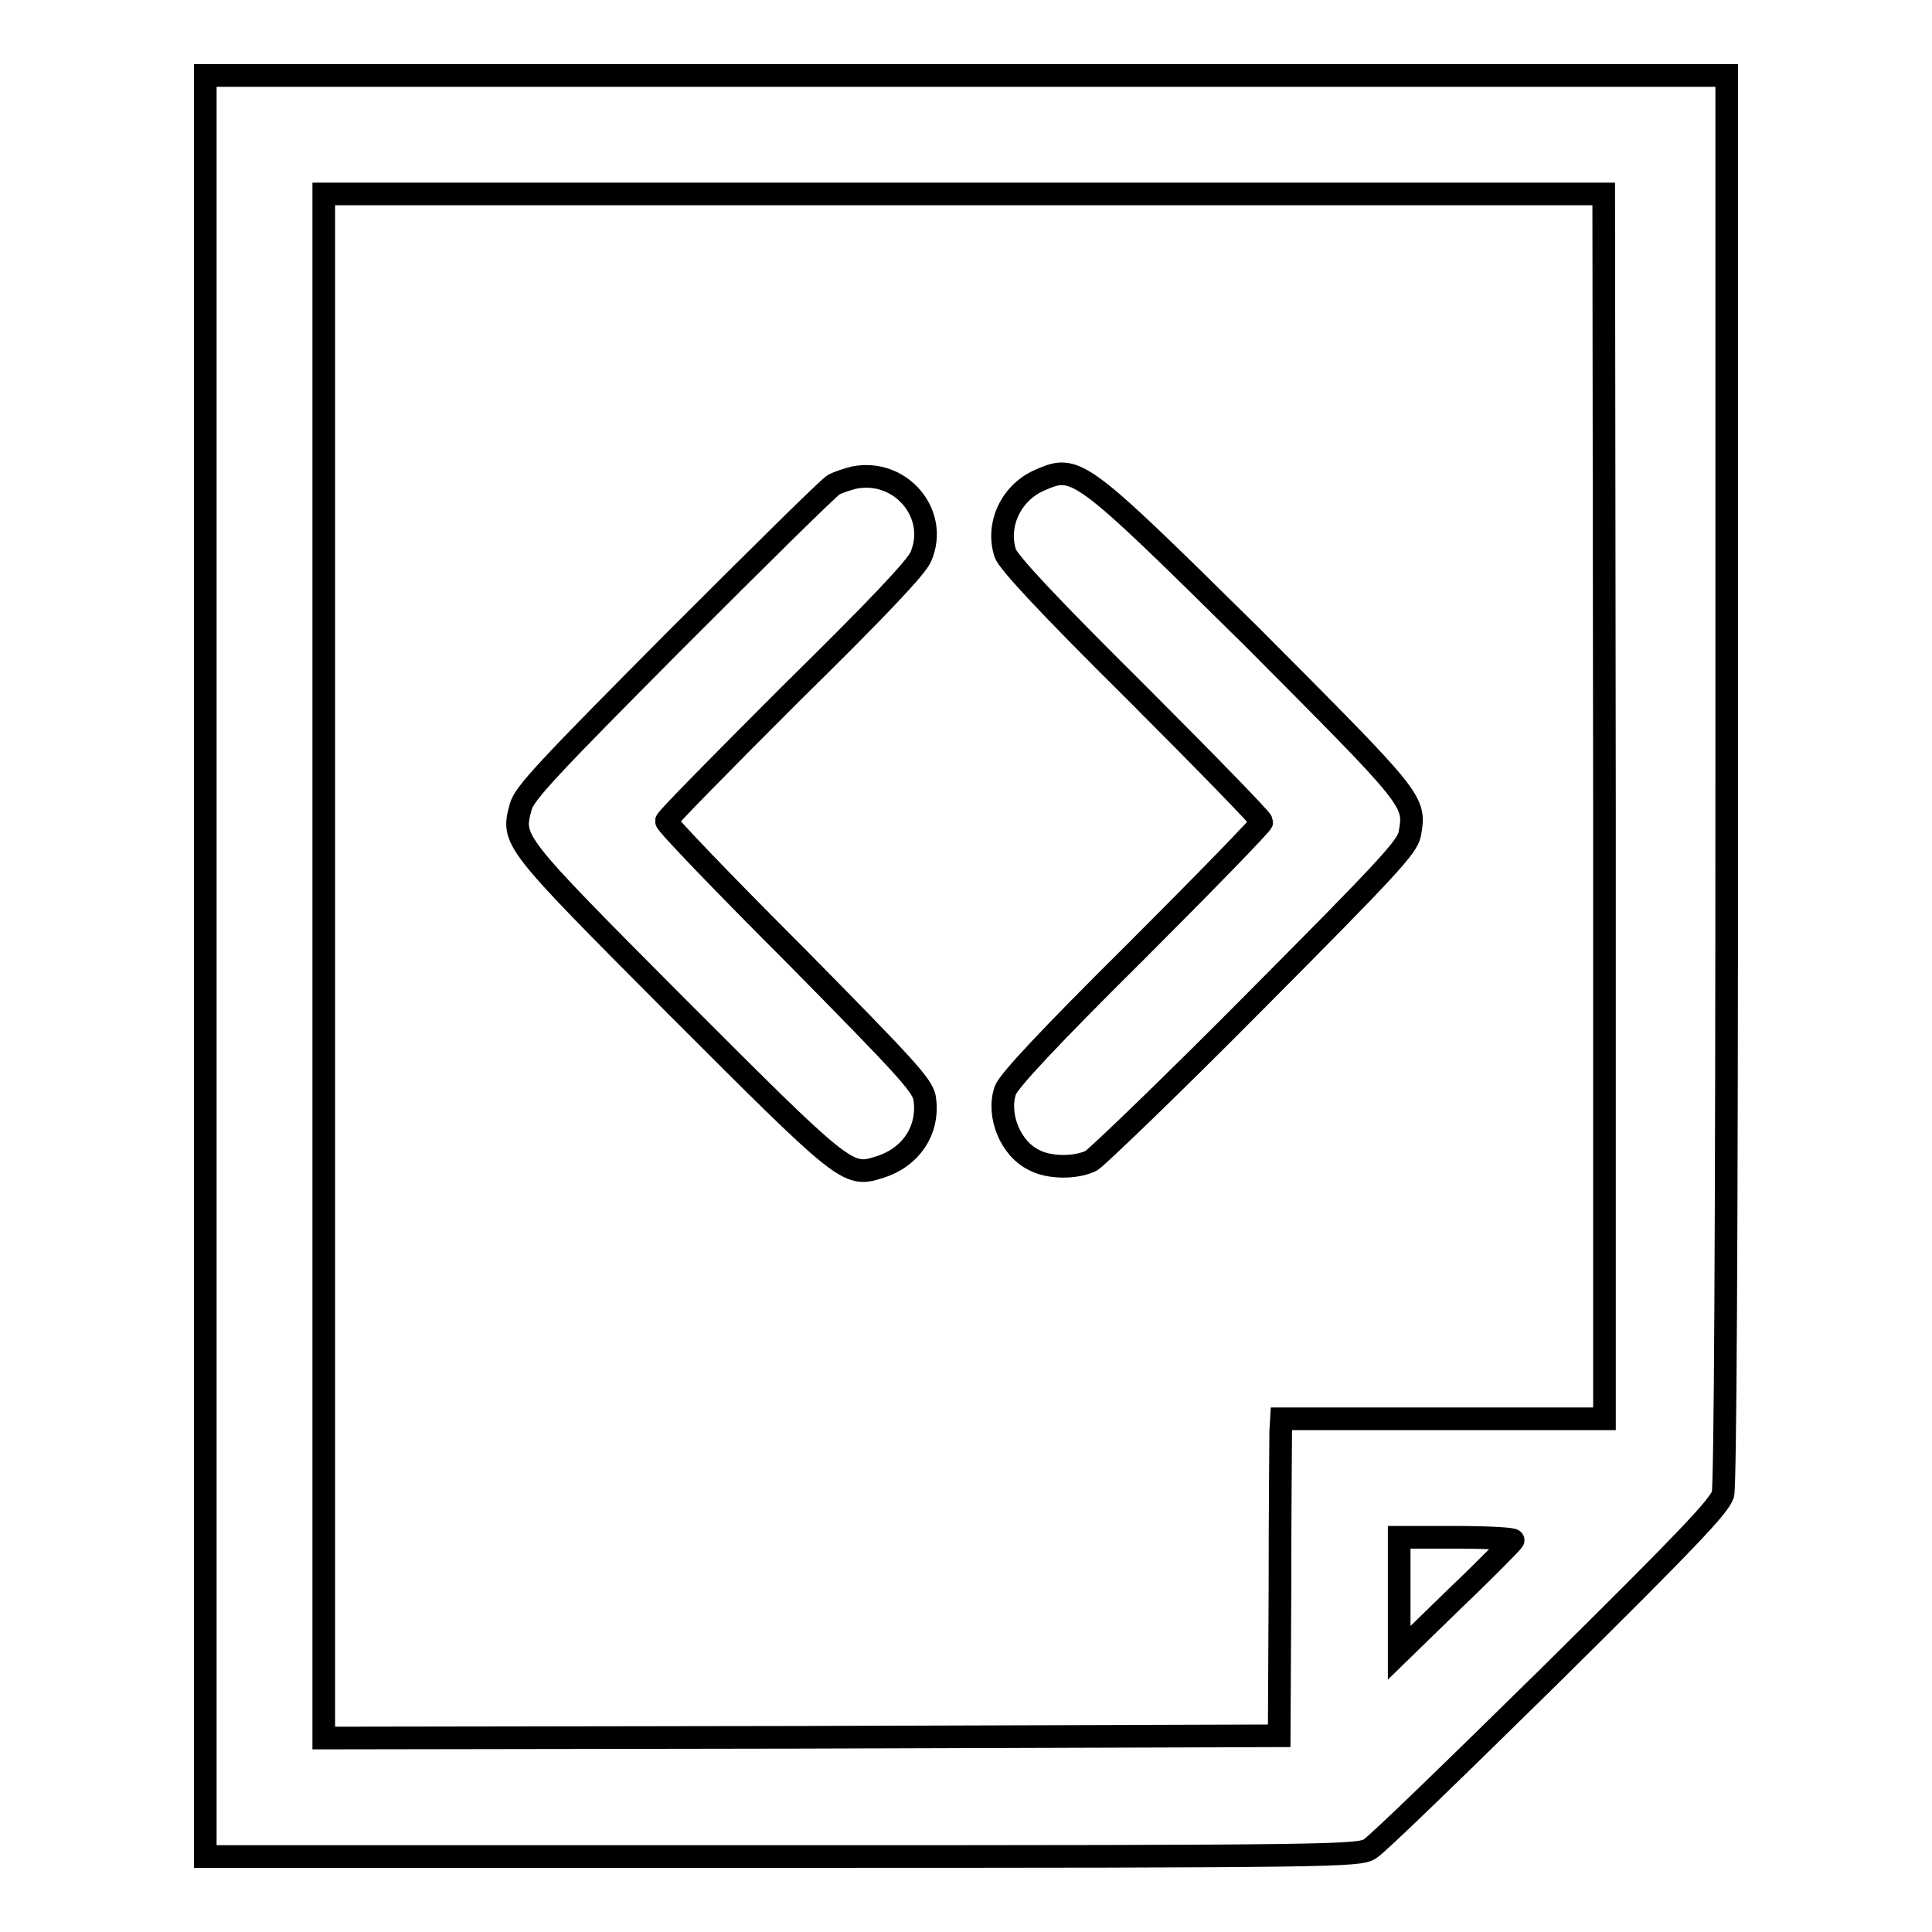 <?xml version="1.0" encoding="utf-8"?>
<!-- Svg Vector Icons : http://www.onlinewebfonts.com/icon -->
<!DOCTYPE svg PUBLIC "-//W3C//DTD SVG 1.1//EN" "http://www.w3.org/Graphics/SVG/1.1/DTD/svg11.dtd">
<svg version="1.1" xmlns="http://www.w3.org/2000/svg" xmlns:xlink="http://www.w3.org/1999/xlink" x="0px" y="0px" viewBox="0 0 256 256" enable-background="new 0 0 256 256" xml:space="preserve">
<g><g><g><path stroke-width="3" fill-opacity="0" stroke="#000000"  d="M27.2,128v118h76.4c73.6,0,76.4-0.1,77.9-1c0.9-0.5,11.6-10.9,23.9-23c18.1-17.9,22.4-22.4,22.9-24c0.3-1.3,0.5-33.1,0.5-95V10H128H27.2V128z M212.6,106.9V188h-21.4h-21.4l-0.1,1.7c0,0.9-0.1,10.4-0.1,21l-0.1,19.3l-63.3,0.2l-63.3,0.1V128V25.7h84.8h84.8L212.6,106.9L212.6,106.9z M200.5,204.1c-0.1,0.2-3.5,3.7-7.6,7.6l-7.5,7.3v-7.7v-7.6h7.6C197.2,203.7,200.6,203.9,200.5,204.1z"/><path stroke-width="3" fill-opacity="0" stroke="#000000"  d="M113.1,63.3c-0.8,0.2-2,0.6-2.6,0.9c-0.6,0.3-10,9.6-21,20.6c-17,17.1-20,20.3-20.5,22.1c-1.2,4.5-1.3,4.4,20.7,26.5c22.1,22.1,22.6,22.6,26.7,21.3c4.4-1.3,6.8-5.1,6.1-9.3c-0.4-1.7-2.5-4-17.3-19c-9.3-9.3-16.9-17.2-16.9-17.6c0-0.3,7.4-7.8,16.4-16.8c11.4-11.2,16.7-16.8,17.3-18.2C124.5,68.1,119.3,62,113.1,63.3z"/><path stroke-width="3" fill-opacity="0" stroke="#000000"  d="M137.6,63.7c-3.7,1.7-5.6,5.9-4.4,9.6c0.4,1.2,5.7,6.9,17.3,18.4c9.2,9.2,16.7,16.9,16.7,17.2s-7.5,8-16.7,17.2c-11.6,11.5-16.9,17.2-17.3,18.4c-1.1,3.3,0.7,7.7,3.8,9.2c2,1.1,5.6,1.1,7.6,0.1c0.8-0.5,10.6-9.9,21.7-21.1c17.6-17.7,20.2-20.5,20.5-22.2c0.8-4.4,0.7-4.4-20.9-26.1C142.7,61.5,142.6,61.5,137.6,63.7z"/></g></g></g>
</svg>